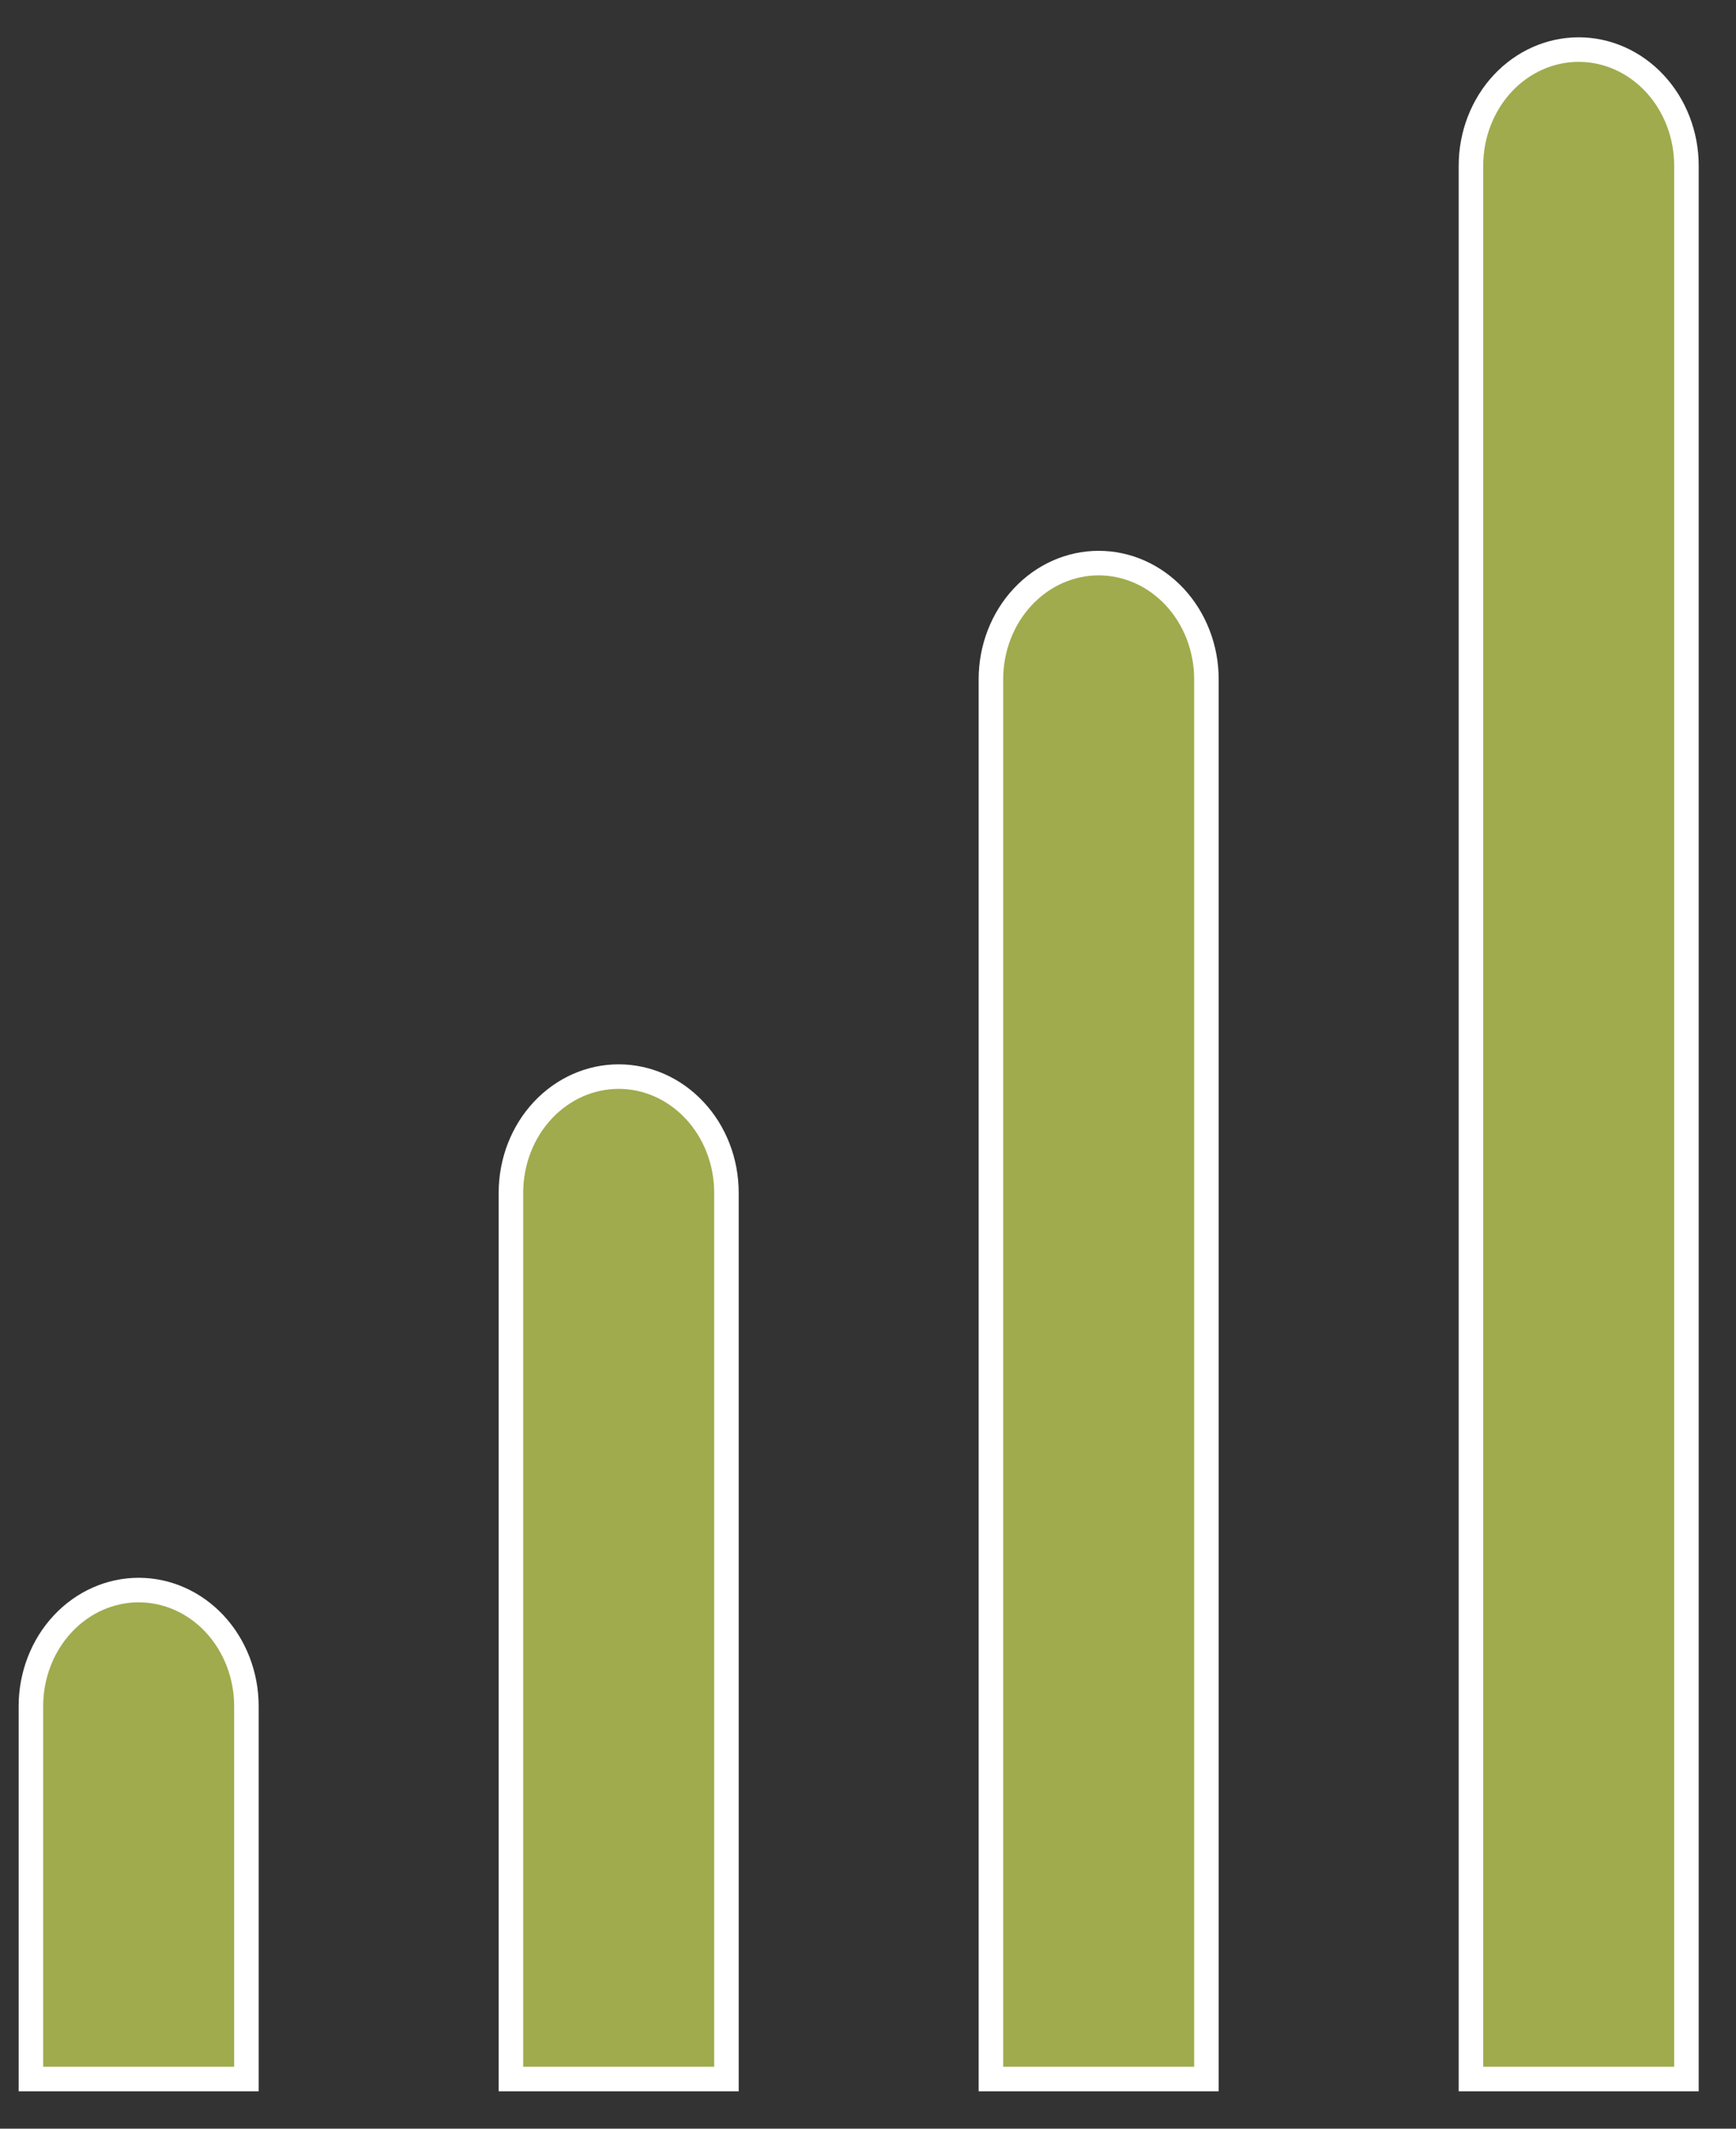 <svg width="31" height="38" viewBox="0 0 31 38" fill="none" xmlns="http://www.w3.org/2000/svg">
<rect x="0" y="0" width="31" height="38" fill="#333333" stroke="none"/>
<path d="M30.115 2.958V37.114H26.267V2.958C26.267 2.404 26.473 1.875 26.835 1.487C27.197 1.1 27.685 0.885 28.191 0.885C28.696 0.885 29.184 1.1 29.546 1.487C29.909 1.875 30.115 2.404 30.115 2.958ZM21.543 12.125V37.114H17.695V12.125C17.695 11.571 17.901 11.042 18.264 10.654C18.626 10.267 19.114 10.052 19.619 10.052C20.125 10.052 20.613 10.267 20.975 10.654C21.337 11.042 21.543 11.571 21.543 12.125ZM12.972 21.292V37.114H9.124V21.292C9.124 20.737 9.33 20.208 9.692 19.821C10.055 19.433 10.542 19.219 11.048 19.219C11.553 19.219 12.041 19.433 12.403 19.821C12.766 20.208 12.972 20.737 12.972 21.292ZM4.4 30.458V37.114H0.552V30.458C0.552 29.904 0.758 29.375 1.121 28.987C1.483 28.6 1.971 28.385 2.476 28.385C2.982 28.385 3.47 28.6 3.832 28.987C4.194 29.375 4.4 29.904 4.4 30.458Z" fill="#A0AB4D" stroke="white" stroke-width="0.438"/>
</svg>
